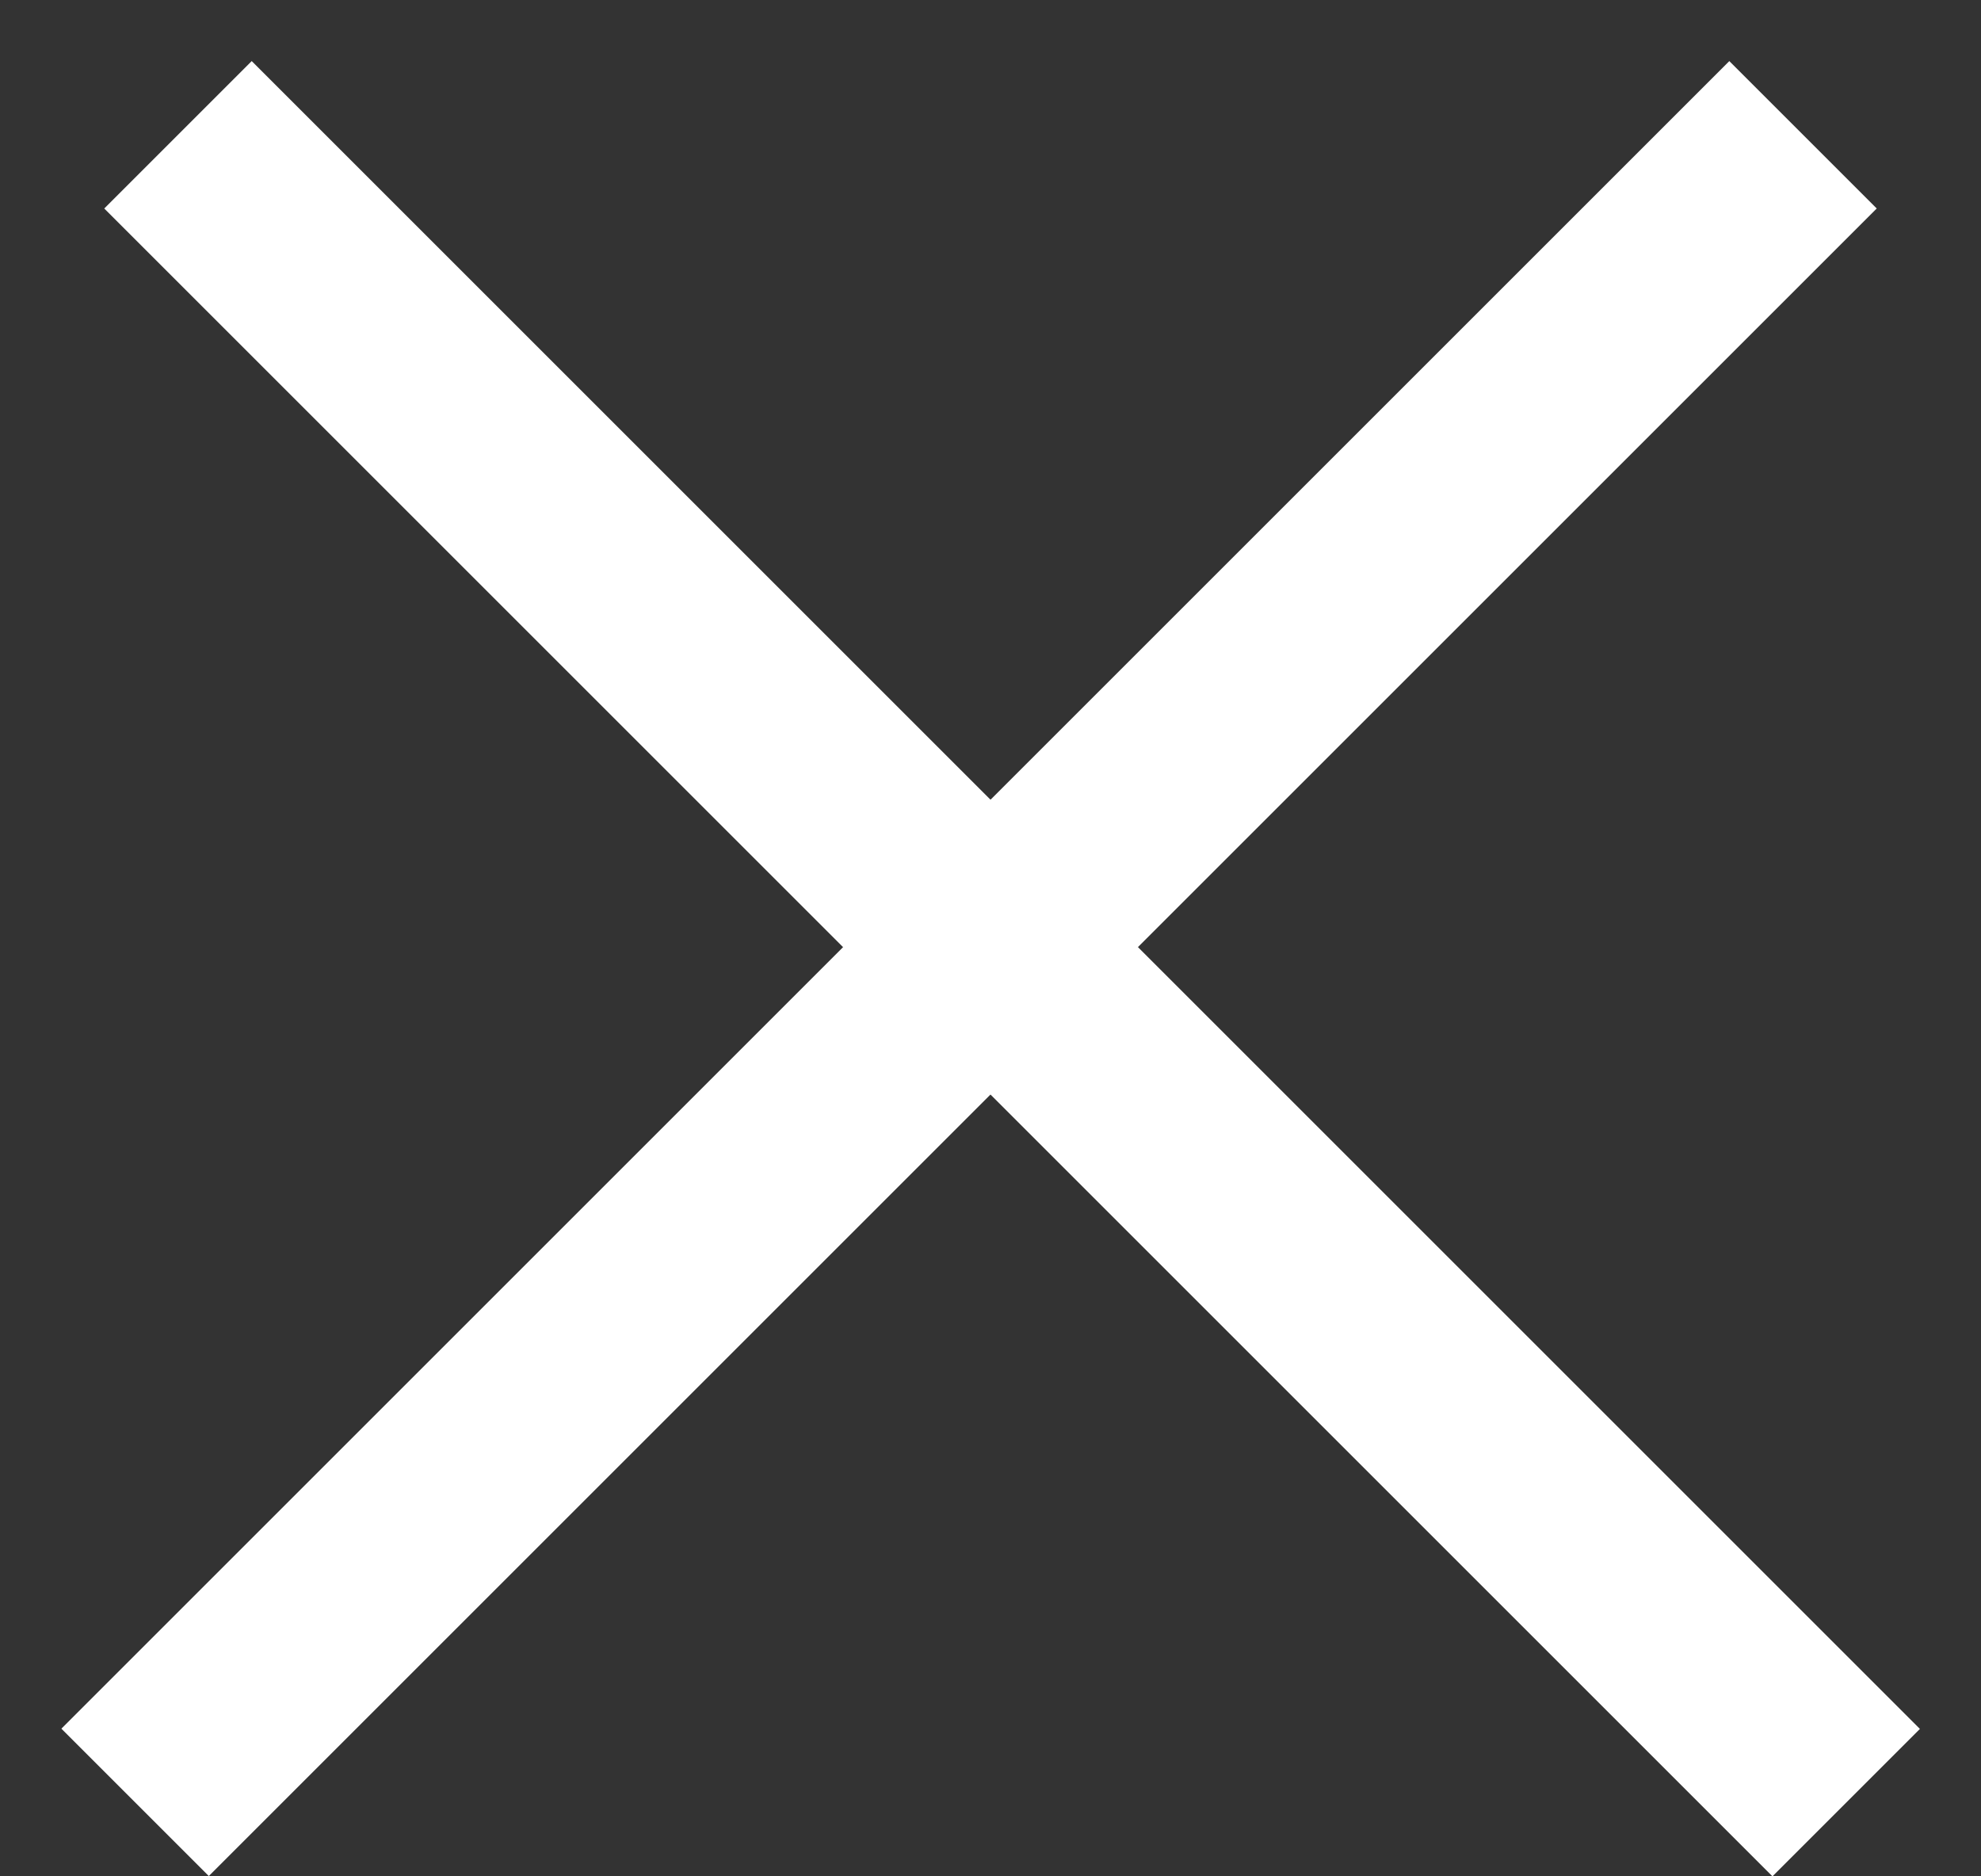 <?xml version="1.0" encoding="UTF-8"?> <svg xmlns="http://www.w3.org/2000/svg" width="19" height="18" viewBox="0 0 19 18" fill="none"><rect x="0" y="0" width="19" height="18" fill="#333333" stroke="none"/><line x1="1.707" y1="1.293" x2="17.707" y2="17.293" stroke="white" stroke-width="2"></line><line y1="-1" x2="22.627" y2="-1" transform="matrix(-0.707 0.707 0.707 0.707 18 2)" stroke="white" stroke-width="2"></line></svg> 